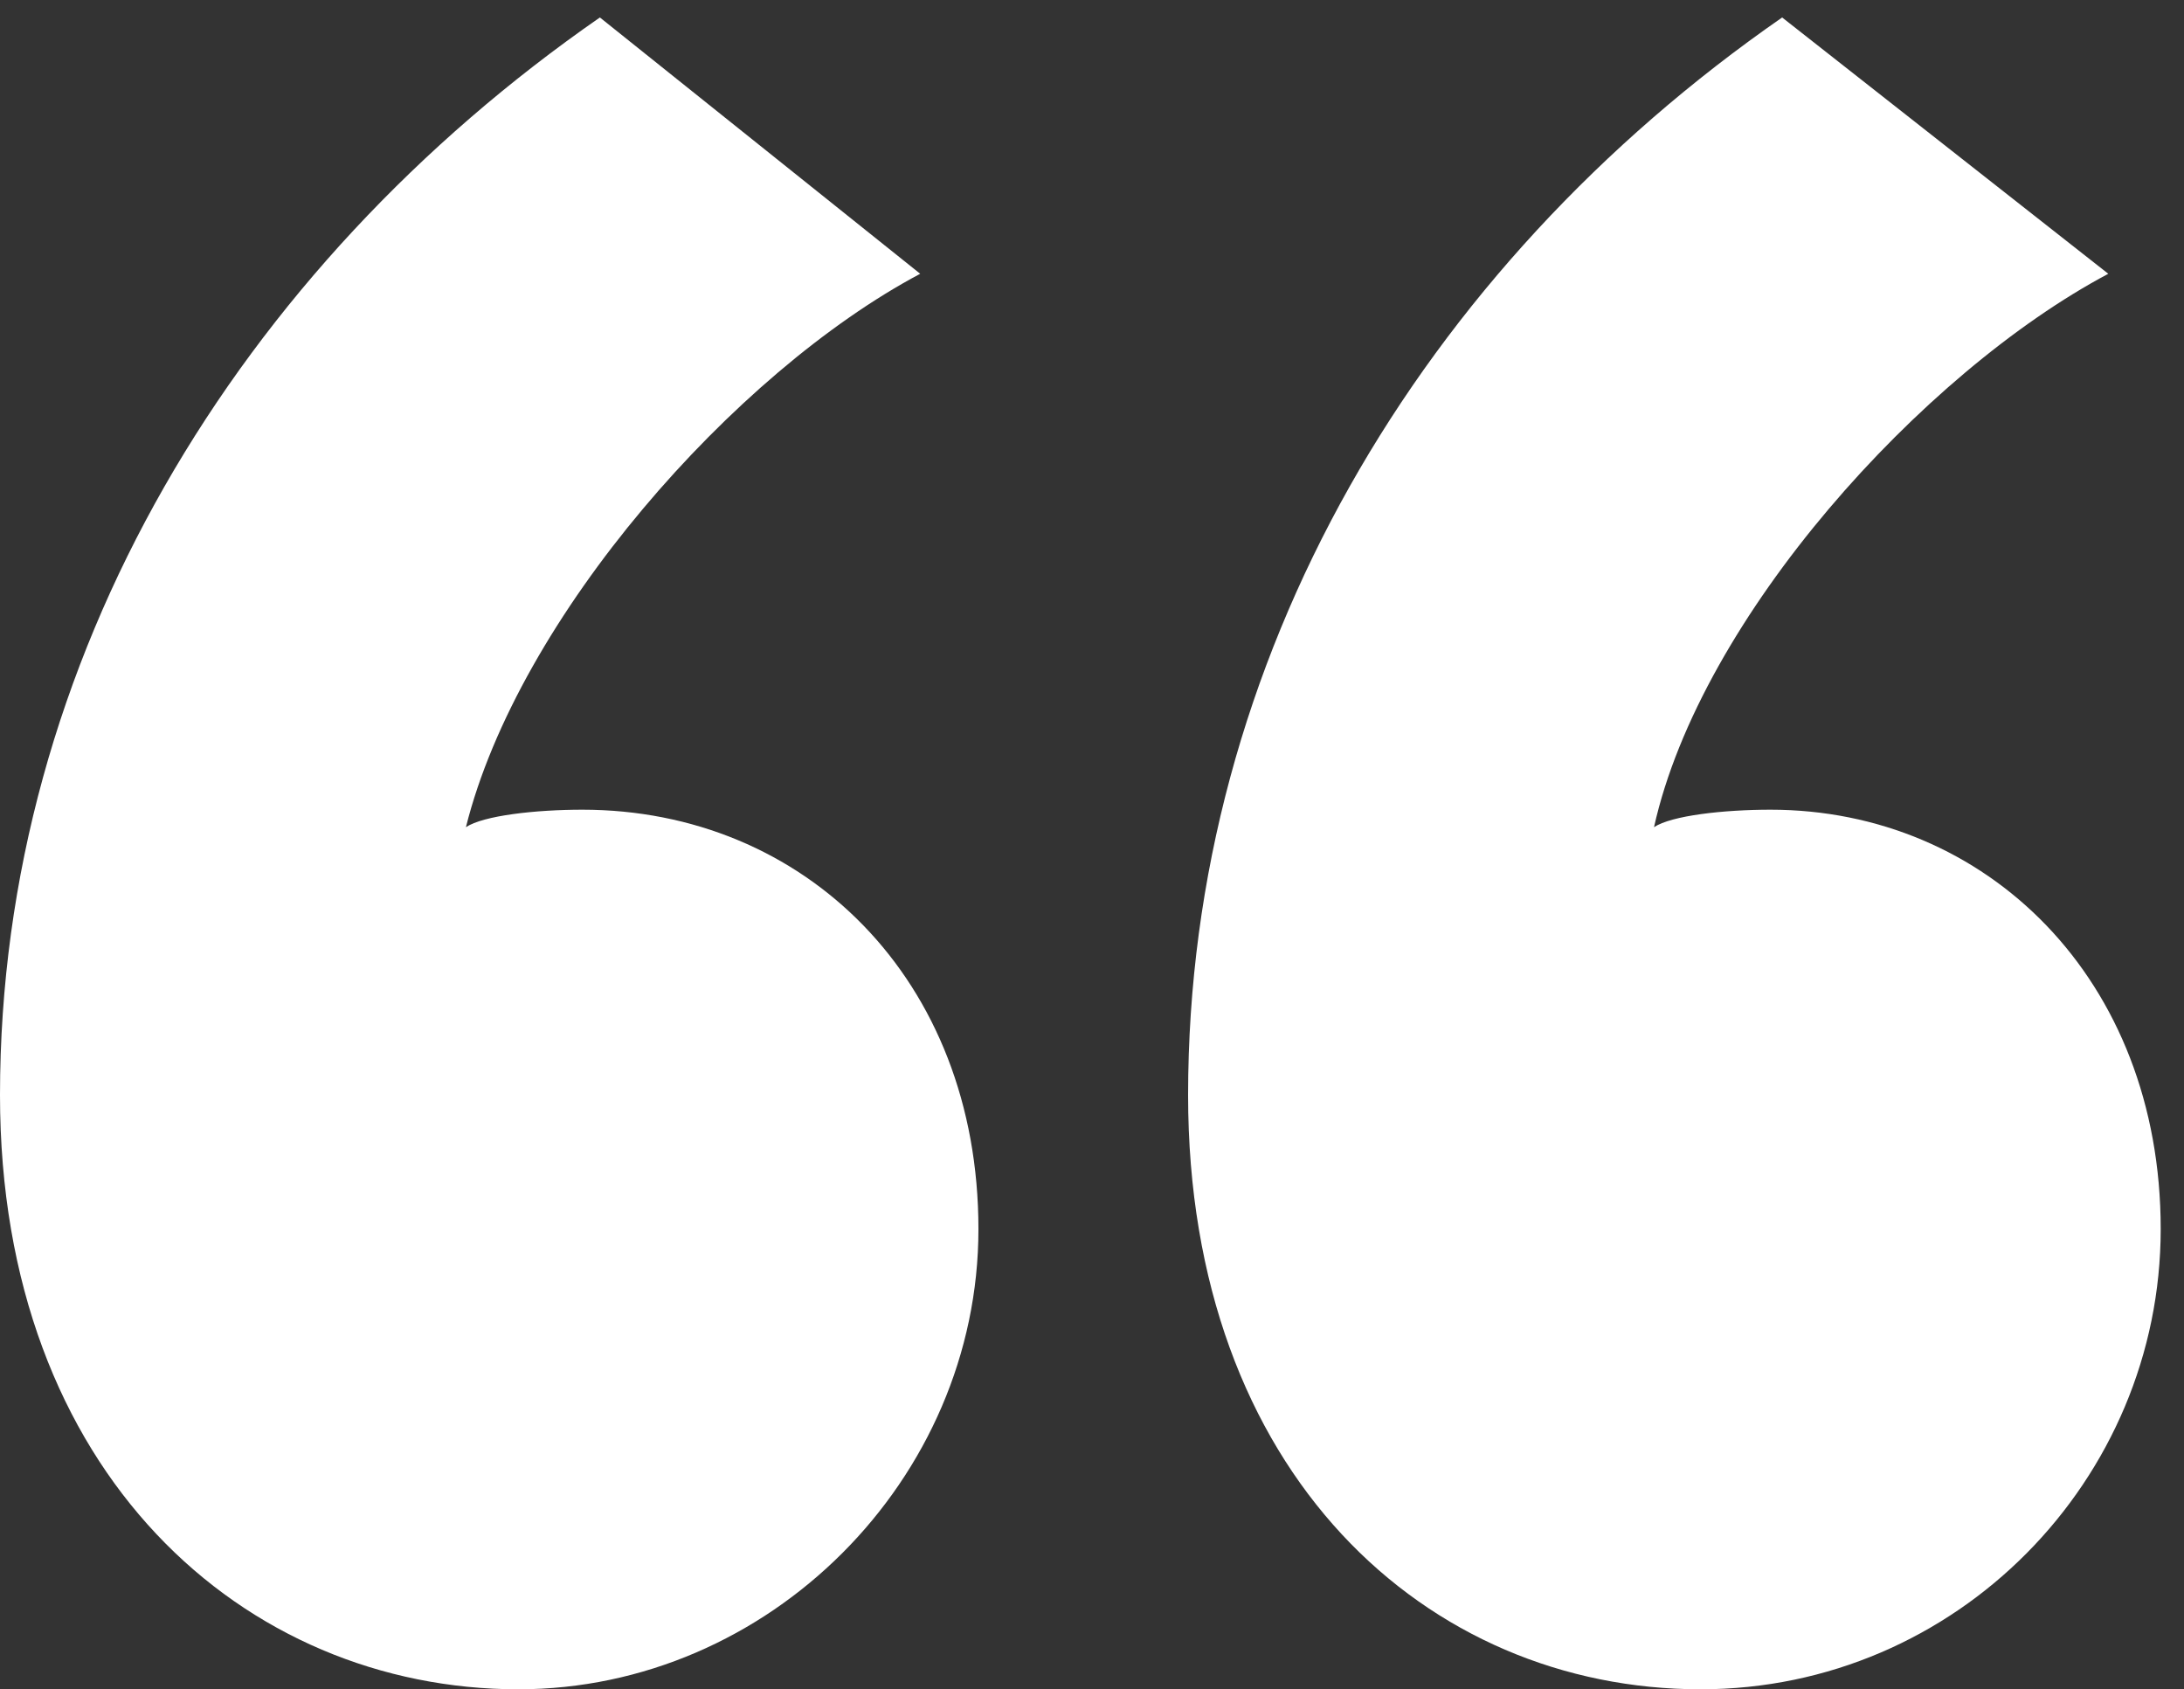 <svg width="75" height="58" viewBox="0 0 75 58" fill="none" xmlns="http://www.w3.org/2000/svg">
<rect x="0" y="0" width="75" height="58" fill="#333333" stroke="none"/>
<path d="M20.6 0.6L31.6 9.4C25.2 12.8 17.8 21.2 16 28.4C16.6 28 18.4 27.8 20 27.8C27.6 27.8 33.6 33.6 33.6 42.2C33.6 50.8 26.4 58 17.8 58C8.4 58 5.66244e-07 50.6 5.66244e-07 37.6C5.66244e-07 22.6 8.2 9.2 20.6 0.6ZM61.2 0.6L72.4 9.4C66 12.8 58.4 21.2 56.8 28.4C57.4 28 59.2 27.8 60.8 27.8C68.2 27.8 74.2 33.6 74.2 42.2C74.2 50.8 67.2 58 58.4 58C49 58 40.8 50.6 40.8 37.6C40.8 22.6 48.8 9.2 61.2 0.6Z" fill="white"/>
</svg>
